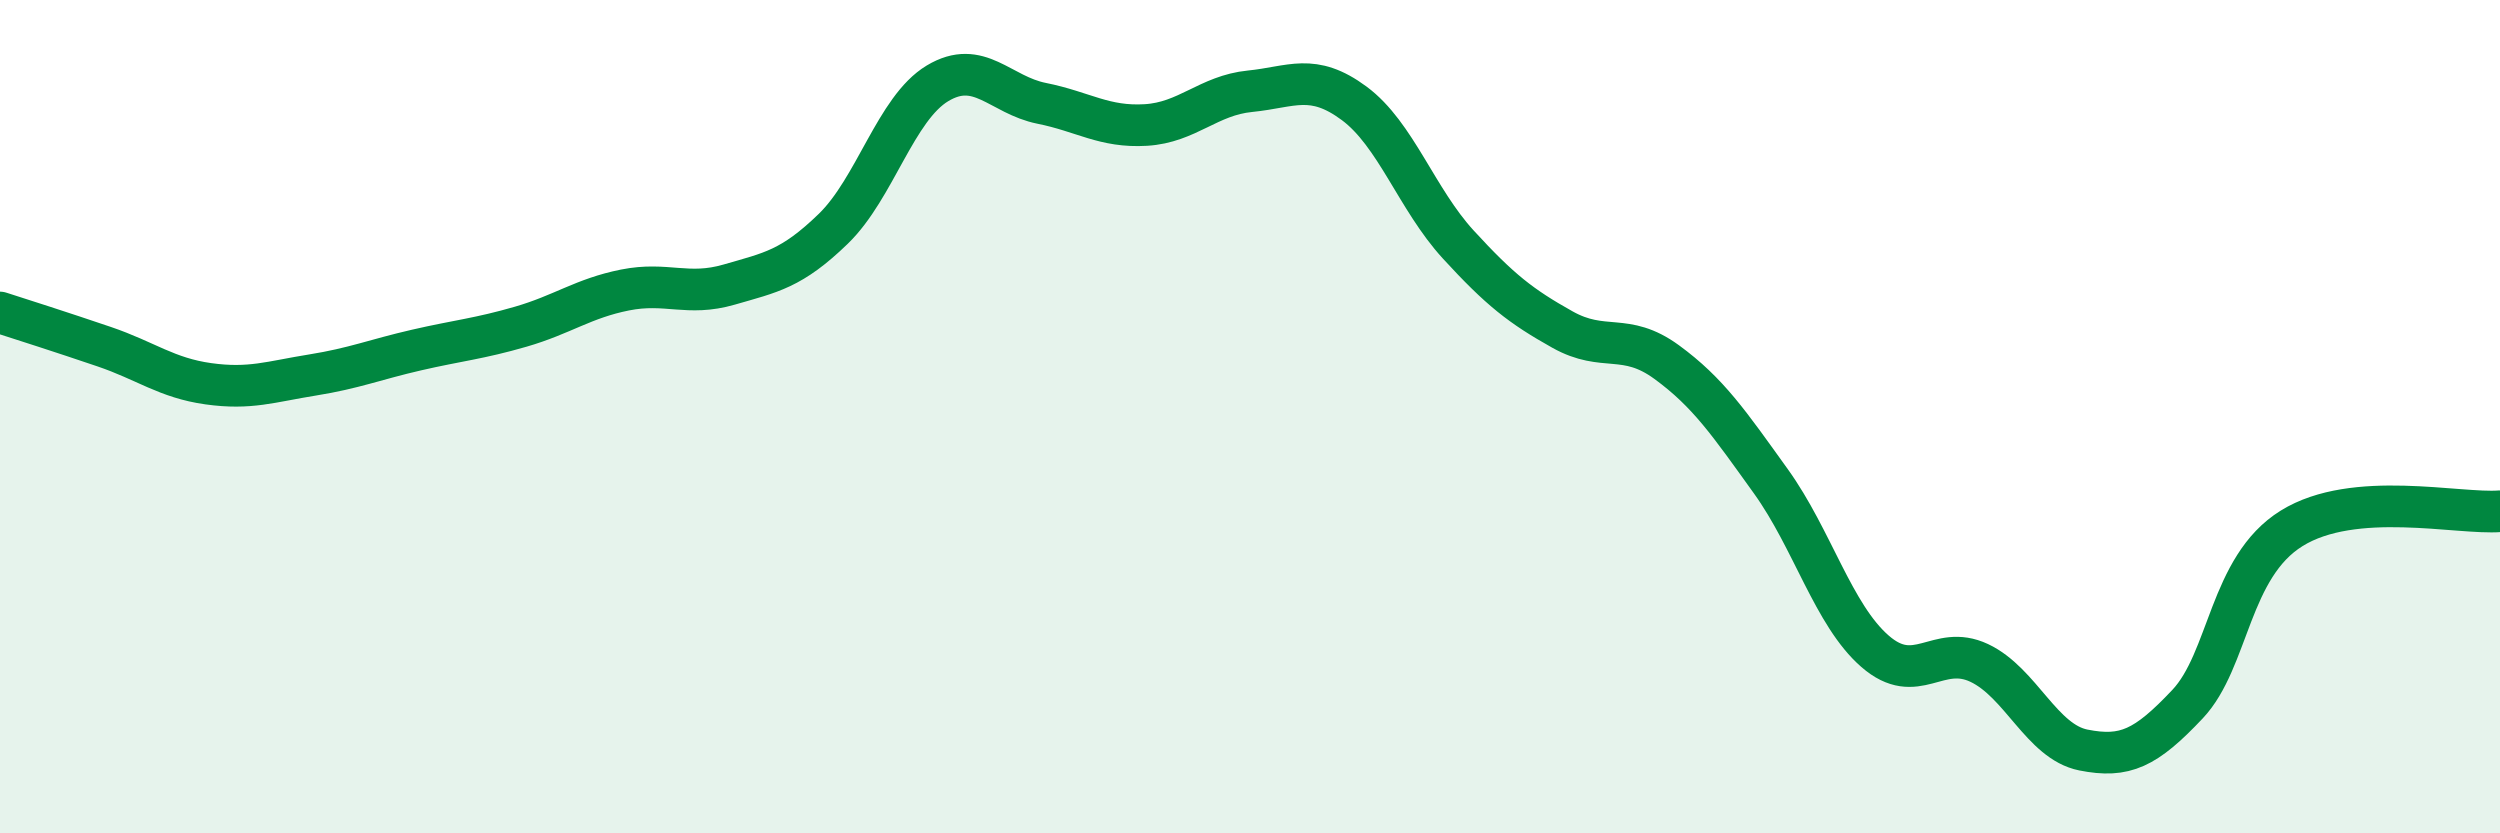 
    <svg width="60" height="20" viewBox="0 0 60 20" xmlns="http://www.w3.org/2000/svg">
      <path
        d="M 0,7.5 C 0.5,7.66 1.5,7.98 2.5,8.32 C 3.5,8.66 4,9.07 5,9.21 C 6,9.35 6.5,9.16 7.5,9 C 8.5,8.84 9,8.63 10,8.4 C 11,8.17 11.5,8.13 12.5,7.84 C 13.5,7.55 14,7.16 15,6.96 C 16,6.76 16.5,7.12 17.5,6.83 C 18.5,6.54 19,6.46 20,5.49 C 21,4.52 21.5,2.6 22.5,2 C 23.5,1.4 24,2.28 25,2.48 C 26,2.68 26.5,3.06 27.5,3 C 28.5,2.94 29,2.29 30,2.19 C 31,2.09 31.5,1.74 32.5,2.48 C 33.5,3.22 34,4.78 35,5.87 C 36,6.96 36.5,7.35 37.5,7.91 C 38.5,8.47 39,7.96 40,8.69 C 41,9.42 41.5,10.16 42.5,11.55 C 43.5,12.94 44,14.76 45,15.63 C 46,16.5 46.5,15.44 47.5,15.91 C 48.5,16.38 49,17.8 50,18 C 51,18.2 51.5,17.96 52.5,16.9 C 53.5,15.84 53.5,13.61 55,12.68 C 56.5,11.75 59,12.35 60,12.27L60 20L0 20Z"
        fill="#008740"
        opacity="0.1"
        stroke-linecap="round"
        stroke-linejoin="round"
      />
      <path
        d="M 0,7.5 C 0.5,7.66 1.5,7.98 2.5,8.32 C 3.5,8.66 4,9.07 5,9.21 C 6,9.35 6.5,9.16 7.5,9 C 8.5,8.84 9,8.63 10,8.4 C 11,8.17 11.5,8.13 12.5,7.84 C 13.5,7.55 14,7.16 15,6.96 C 16,6.76 16.5,7.12 17.5,6.83 C 18.5,6.54 19,6.46 20,5.49 C 21,4.52 21.5,2.6 22.5,2 C 23.5,1.4 24,2.28 25,2.48 C 26,2.68 26.5,3.06 27.5,3 C 28.5,2.94 29,2.29 30,2.19 C 31,2.09 31.5,1.74 32.5,2.48 C 33.5,3.22 34,4.78 35,5.87 C 36,6.96 36.5,7.35 37.5,7.91 C 38.5,8.47 39,7.96 40,8.69 C 41,9.42 41.5,10.16 42.5,11.55 C 43.5,12.94 44,14.76 45,15.63 C 46,16.5 46.5,15.44 47.5,15.91 C 48.5,16.38 49,17.8 50,18 C 51,18.2 51.5,17.96 52.5,16.9 C 53.5,15.84 53.5,13.61 55,12.68 C 56.5,11.75 59,12.35 60,12.27"
        stroke="#008740"
        stroke-width="1"
        fill="none"
        stroke-linecap="round"
        stroke-linejoin="round"
      />
    </svg>
  